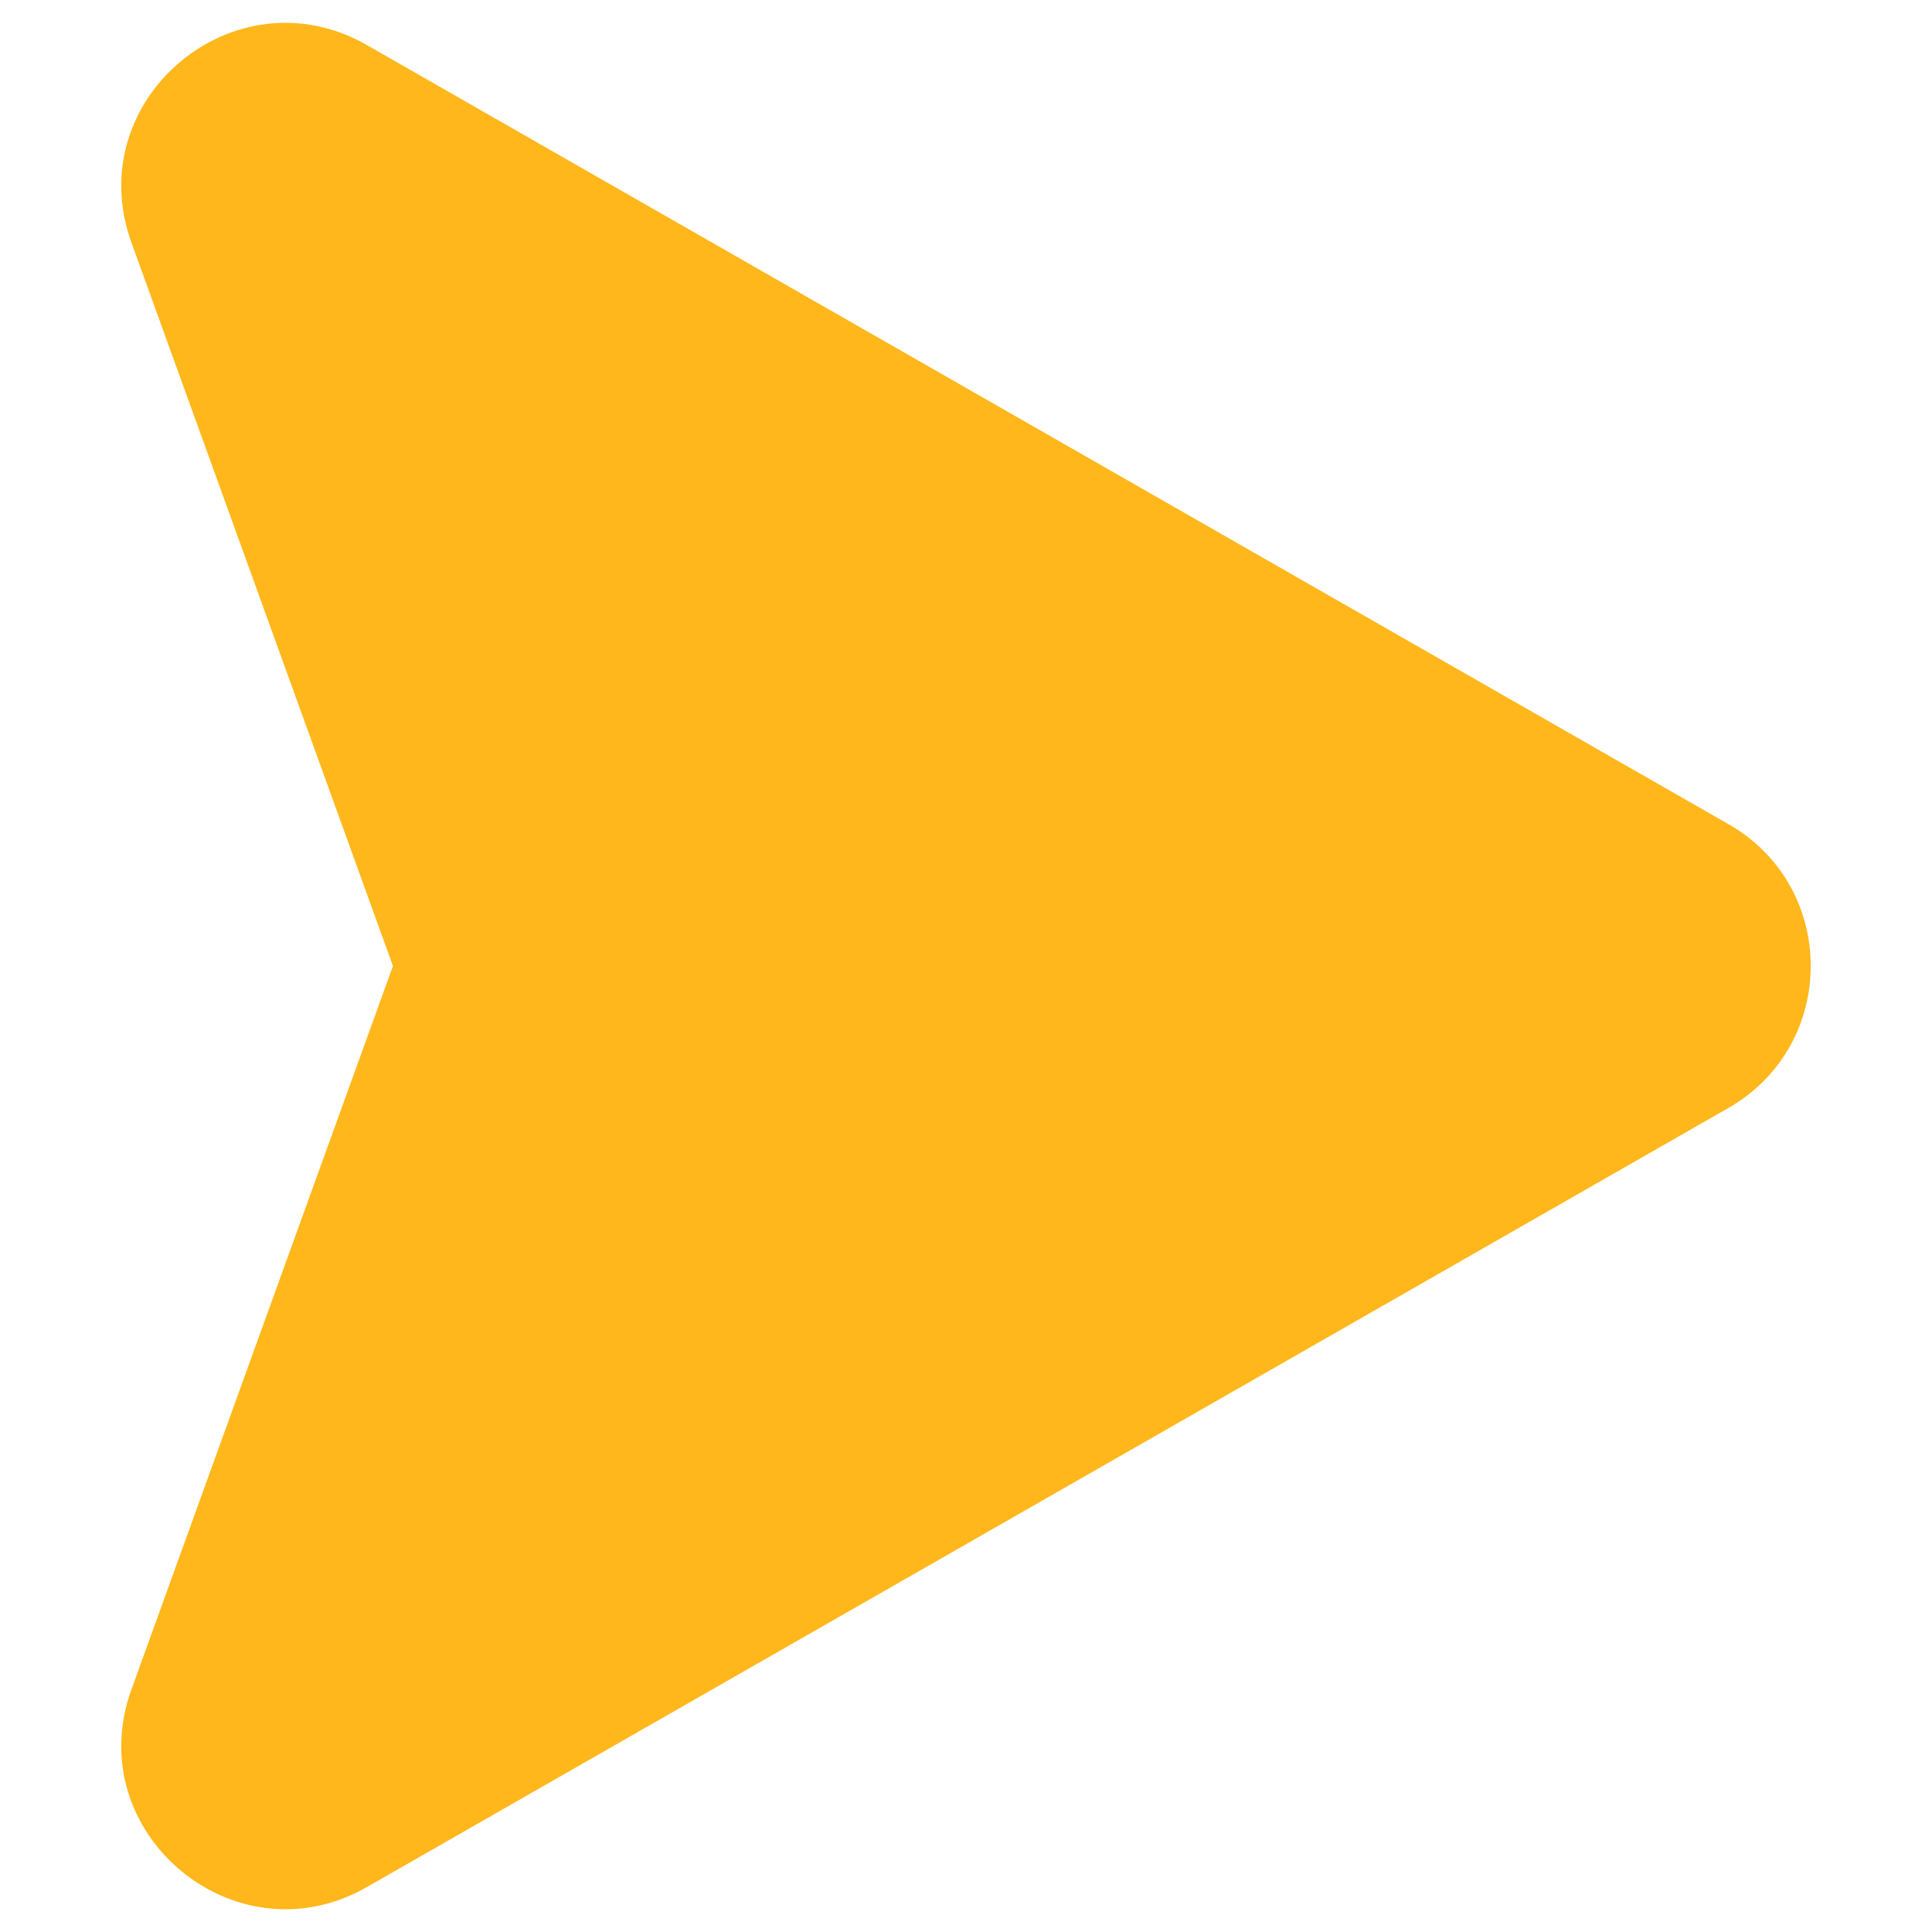 <?xml version="1.0" encoding="UTF-8"?> <svg xmlns="http://www.w3.org/2000/svg" width="18" height="18" viewBox="0 0 18 18" fill="none"><path d="M16.101 10.324L3.417 17.582C2.187 18.285 0.742 17.071 1.225 15.739L3.661 9L1.225 2.261C0.742 0.927 2.187 -0.284 3.417 0.419L16.101 7.677C17.128 8.261 17.125 9.739 16.101 10.324Z" fill="#FFB71B"></path></svg> 